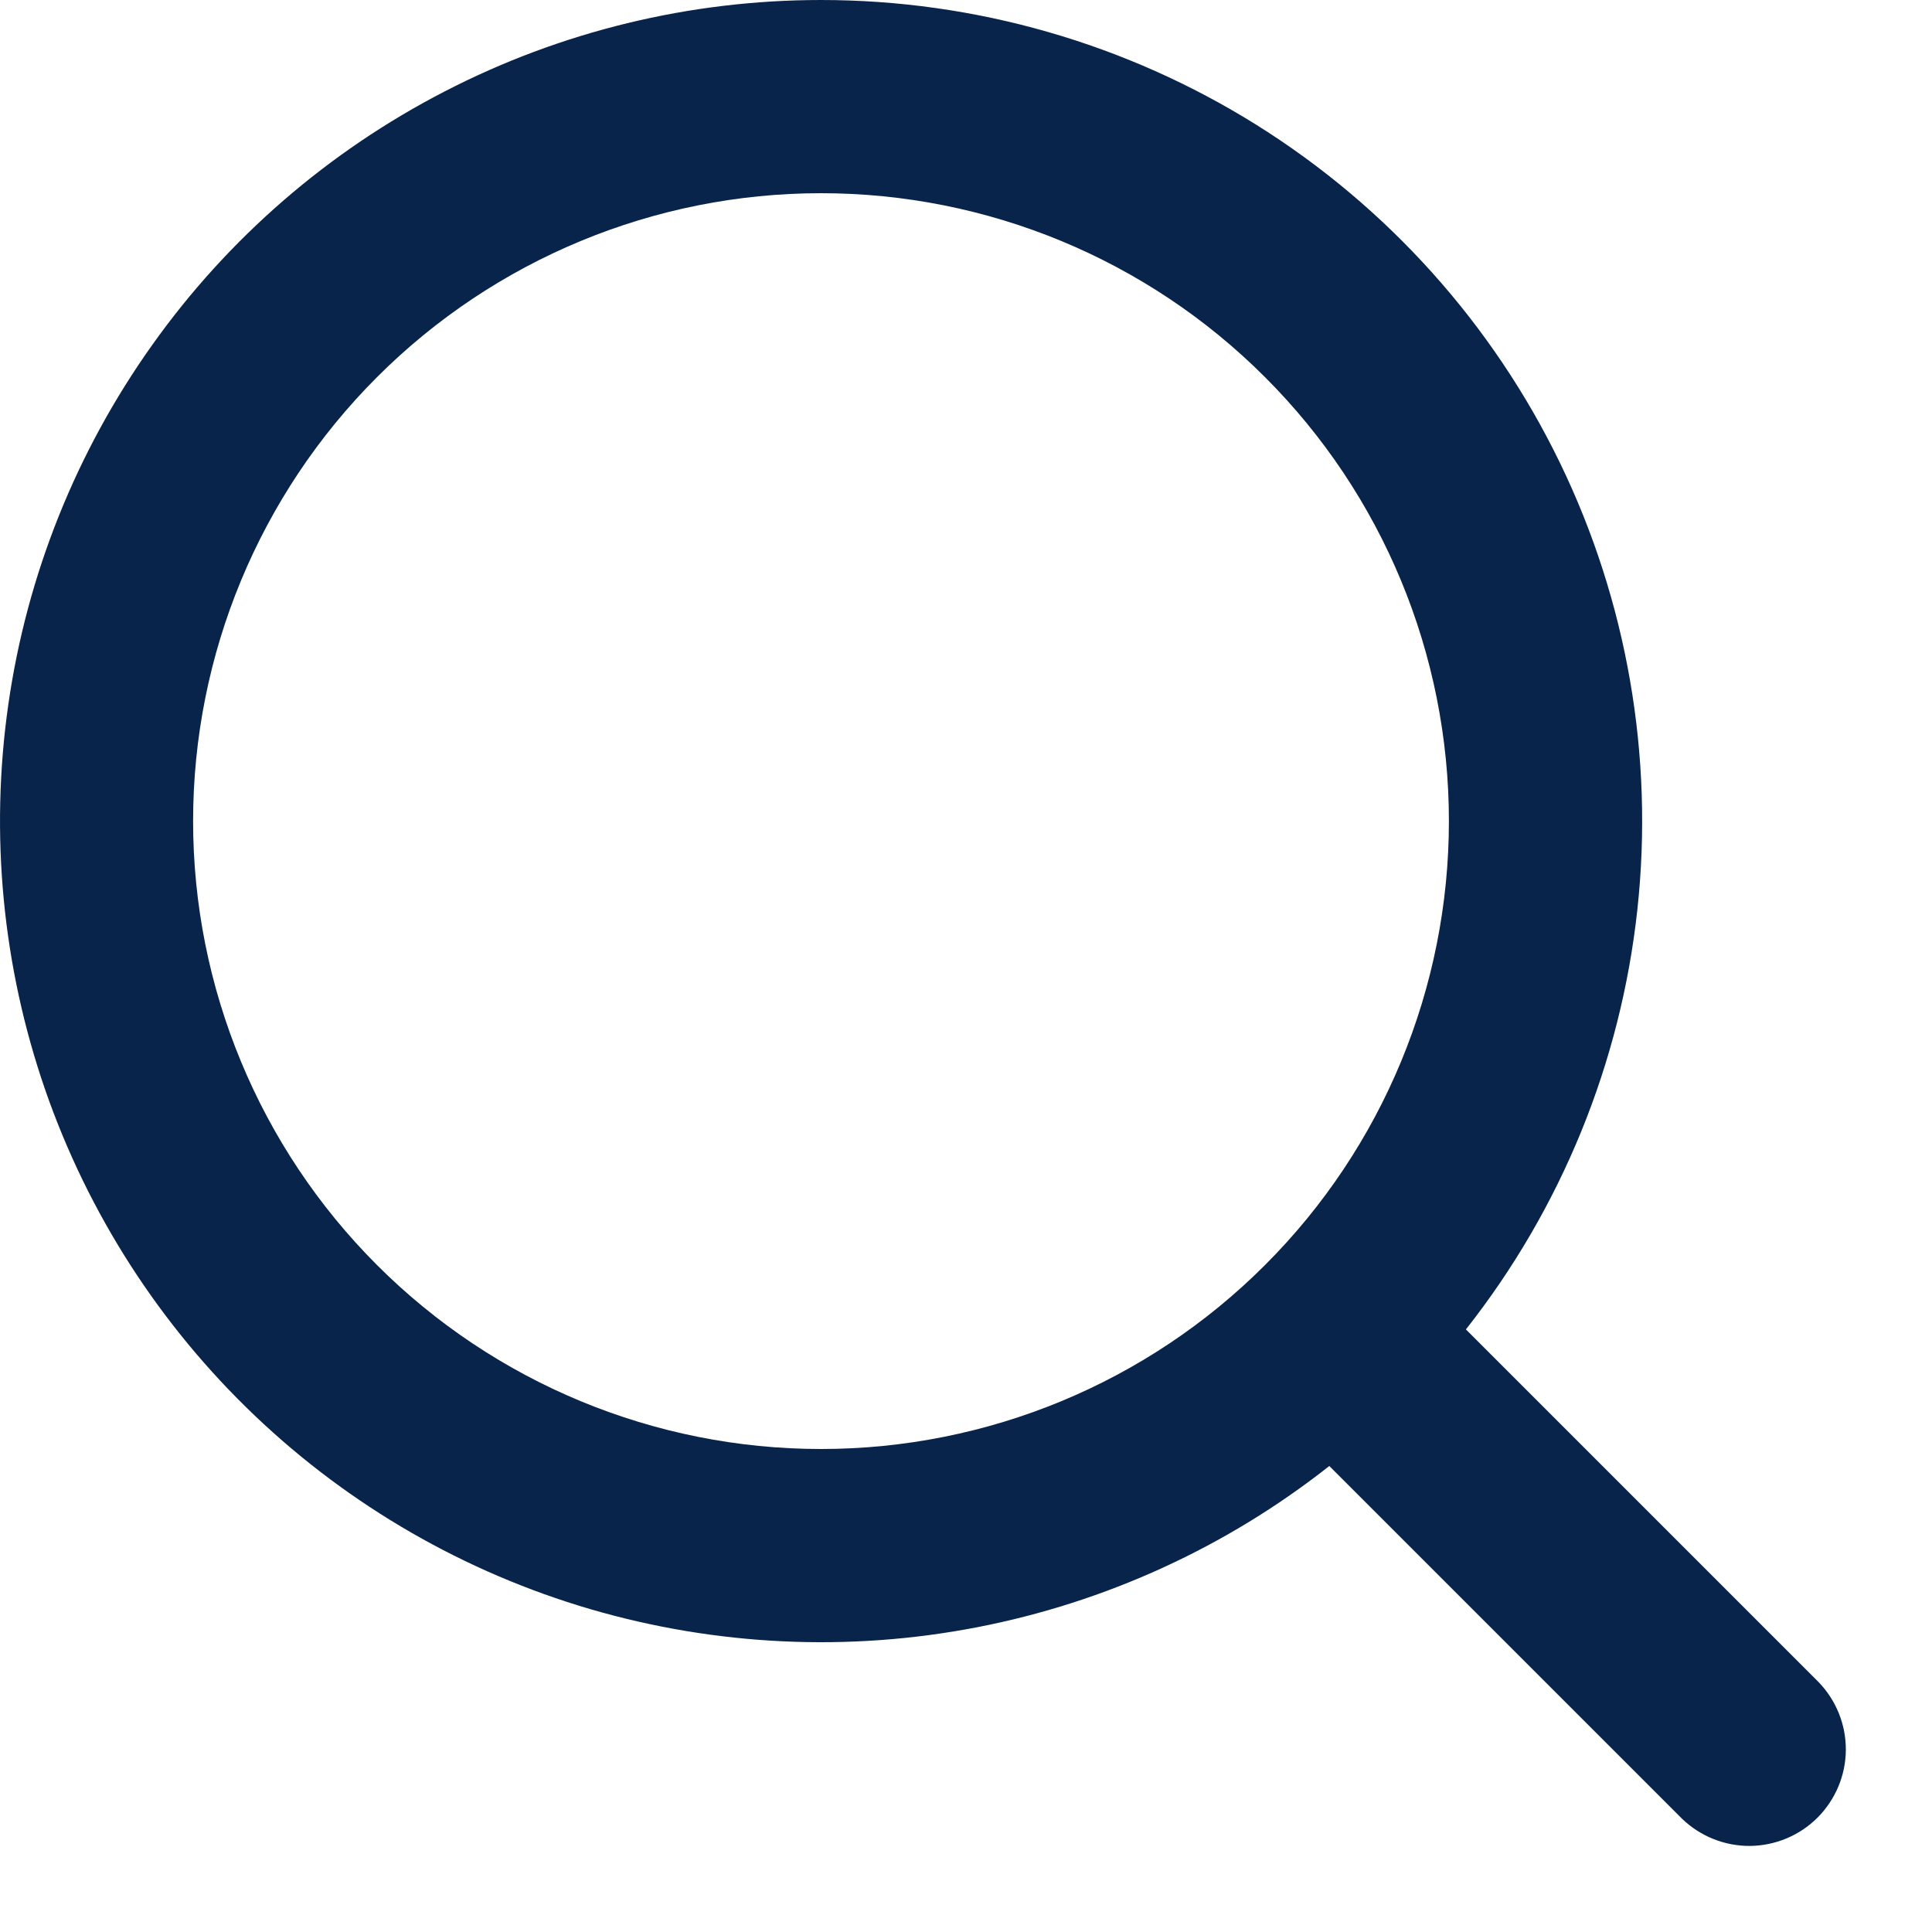 <svg width="20" height="20" viewBox="0 0 20 20" fill="none" xmlns="http://www.w3.org/2000/svg">
<path fill-rule="evenodd" clip-rule="evenodd" d="M8.499 1.91687e-08C7.144 0 5.808 0.324 4.604 0.946C3.399 1.567 2.36 2.467 1.575 3.572C0.789 4.676 0.278 5.952 0.086 7.294C-0.106 8.636 0.025 10.004 0.469 11.285C0.913 12.565 1.657 13.721 2.639 14.656C3.62 15.59 4.811 16.277 6.112 16.658C7.413 17.038 8.786 17.103 10.116 16.845C11.447 16.587 12.697 16.015 13.761 15.176L17.413 18.828C17.602 19.01 17.855 19.111 18.117 19.109C18.379 19.106 18.63 19.001 18.815 18.816C19 18.63 19.106 18.38 19.108 18.117C19.11 17.855 19.009 17.603 18.827 17.414L15.175 13.762C16.163 12.509 16.778 11.002 16.95 9.416C17.122 7.829 16.844 6.226 16.148 4.79C15.451 3.354 14.364 2.143 13.012 1.296C11.659 0.449 10.095 -0 8.499 1.91687e-08ZM1.999 8.5C1.999 6.776 2.684 5.123 3.903 3.904C5.122 2.685 6.775 2 8.499 2C10.223 2 11.877 2.685 13.095 3.904C14.315 5.123 14.999 6.776 14.999 8.5C14.999 10.224 14.315 11.877 13.095 13.096C11.877 14.315 10.223 15 8.499 15C6.775 15 5.122 14.315 3.903 13.096C2.684 11.877 1.999 10.224 1.999 8.5Z" fill="#09244B"/>
</svg>
